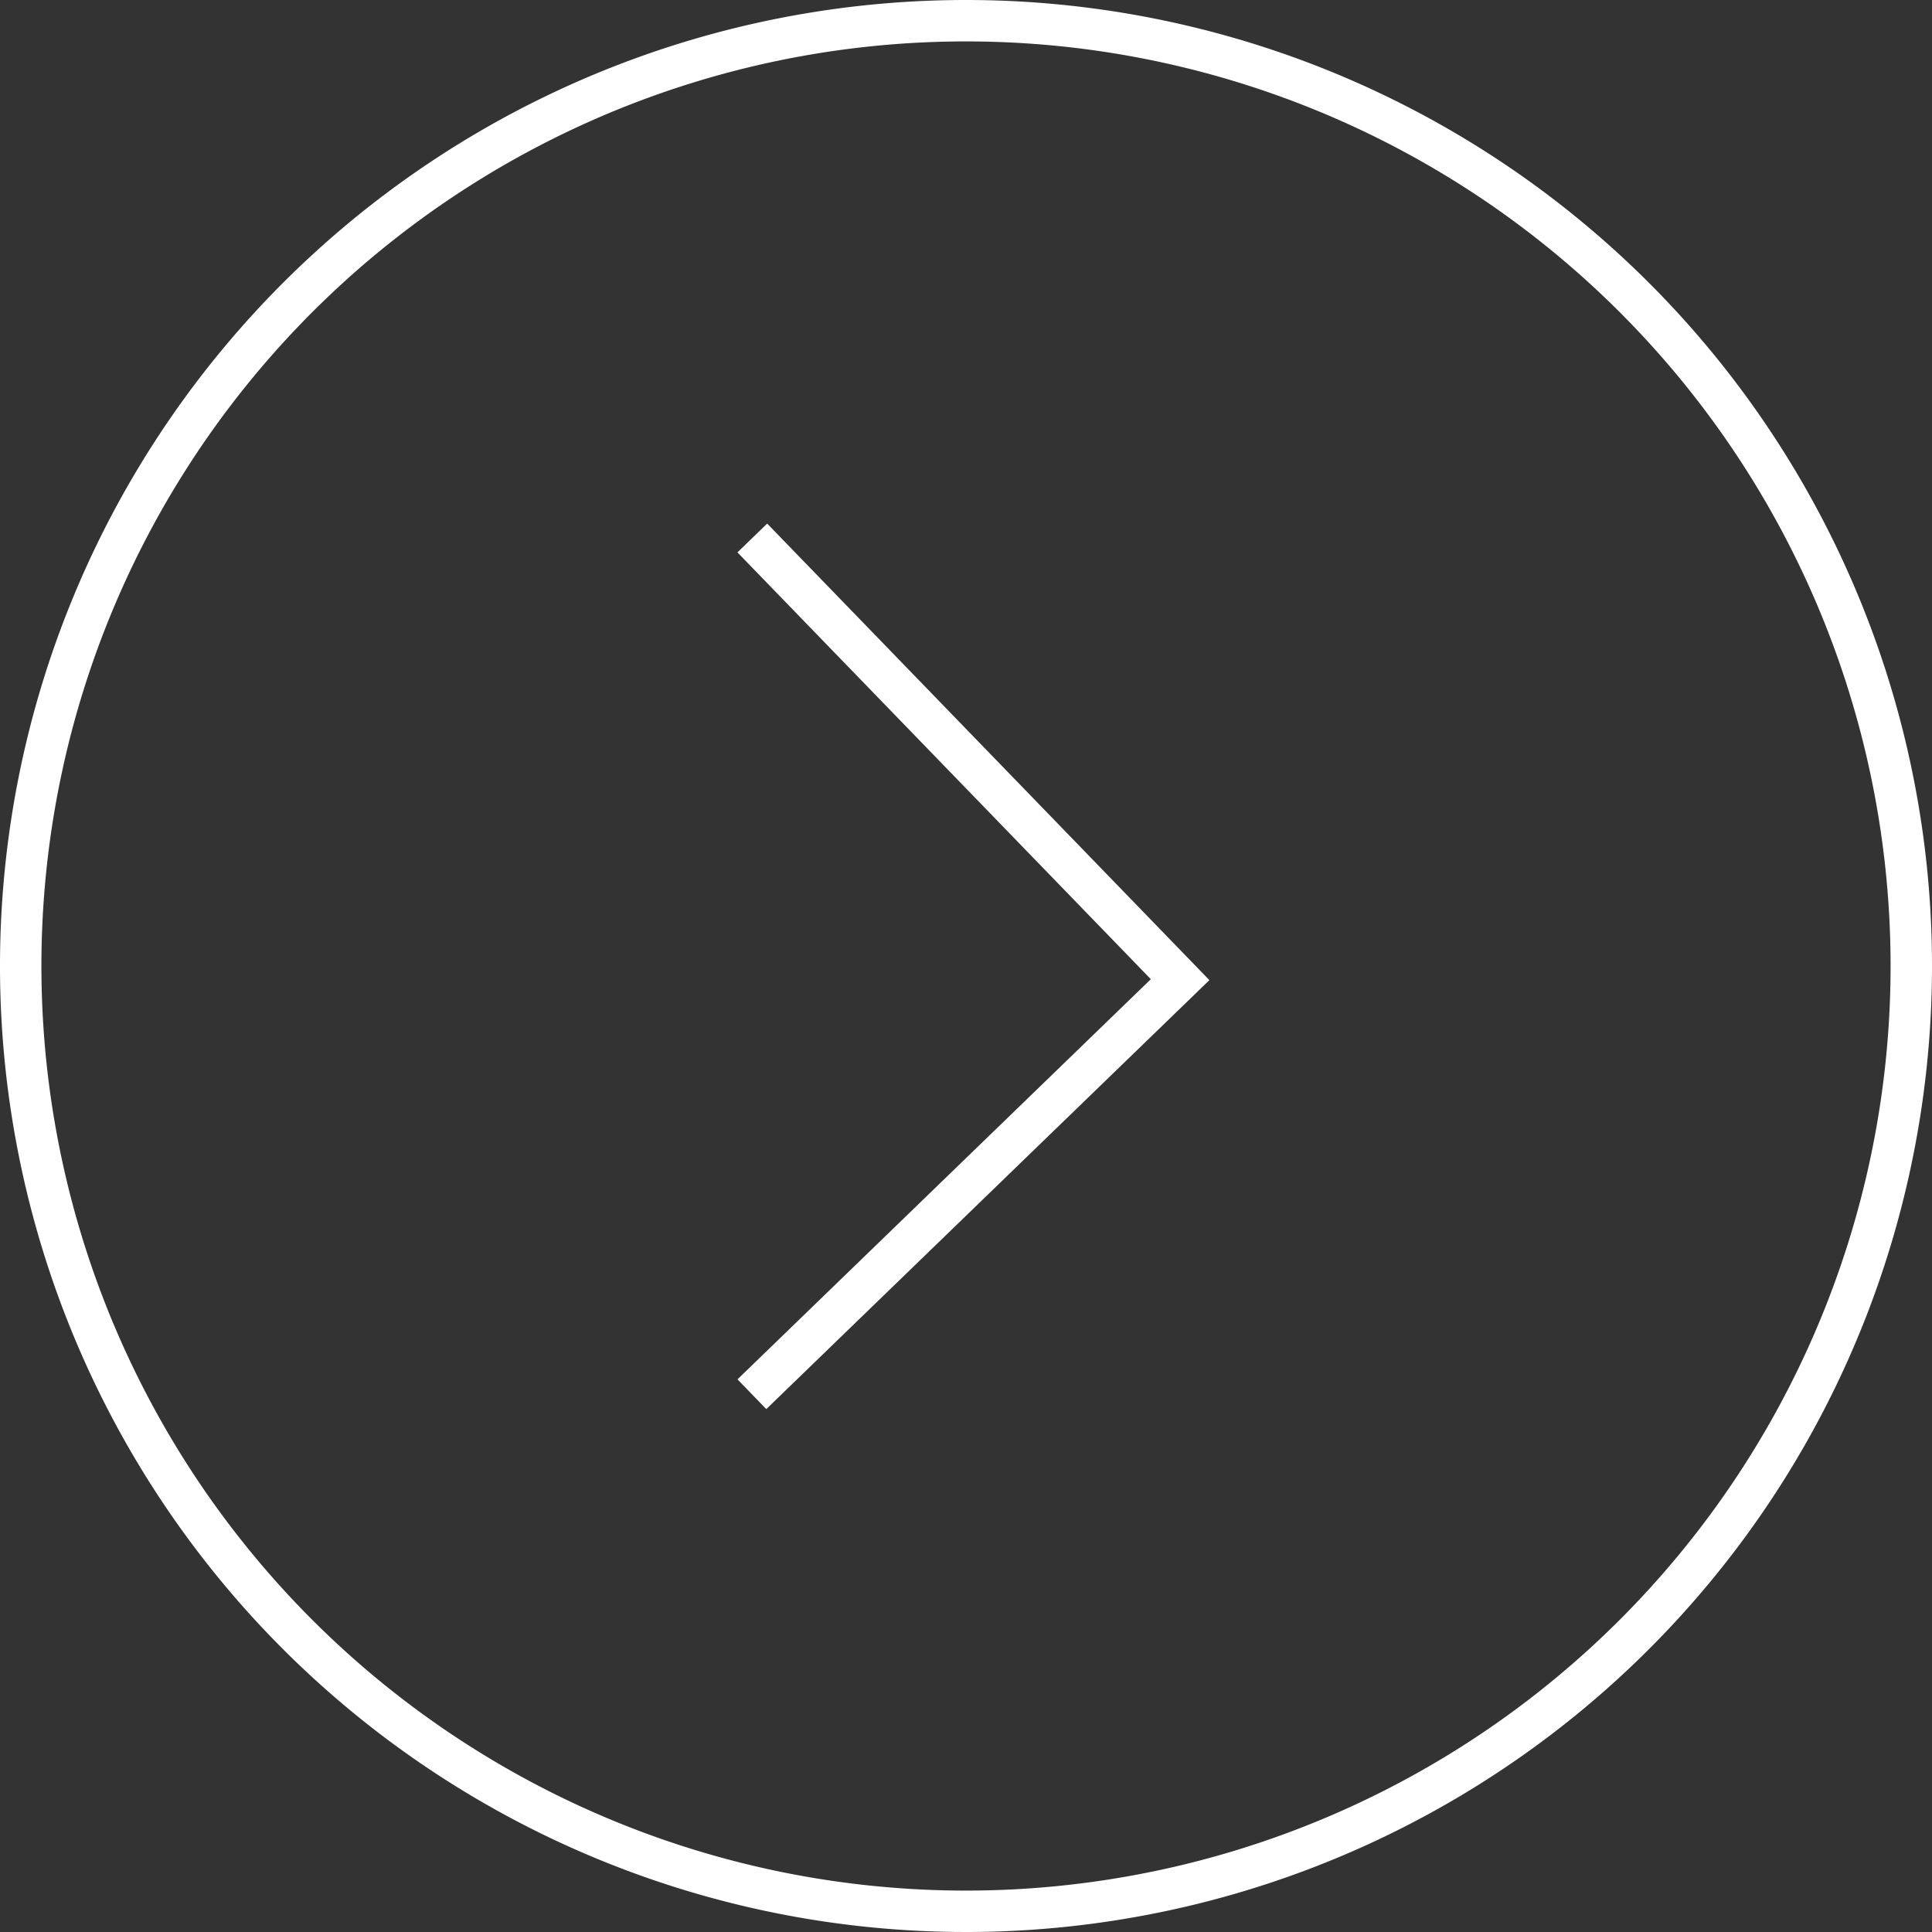 <svg xmlns="http://www.w3.org/2000/svg" viewBox="0 0 93.3 93.3"><rect x="0" y="0" width="93.3" height="93.3" fill="#333333" stroke="none"/><title>carousel-right</title><g id="Layer_2" data-name="Layer 2"><g id="Capa_1" data-name="Capa 1"><path d="M92.3,46.65A45.65,45.65,0,1,1,46.65,1,45.65,45.65,0,0,1,92.3,46.65Z" fill="none" stroke="#fff" stroke-miterlimit="10" stroke-width="2"/><polyline points="36.31 67.33 56.99 47.31 36.33 25.98" fill="none" stroke="#fff" stroke-miterlimit="10" stroke-width="2"/></g></g></svg>